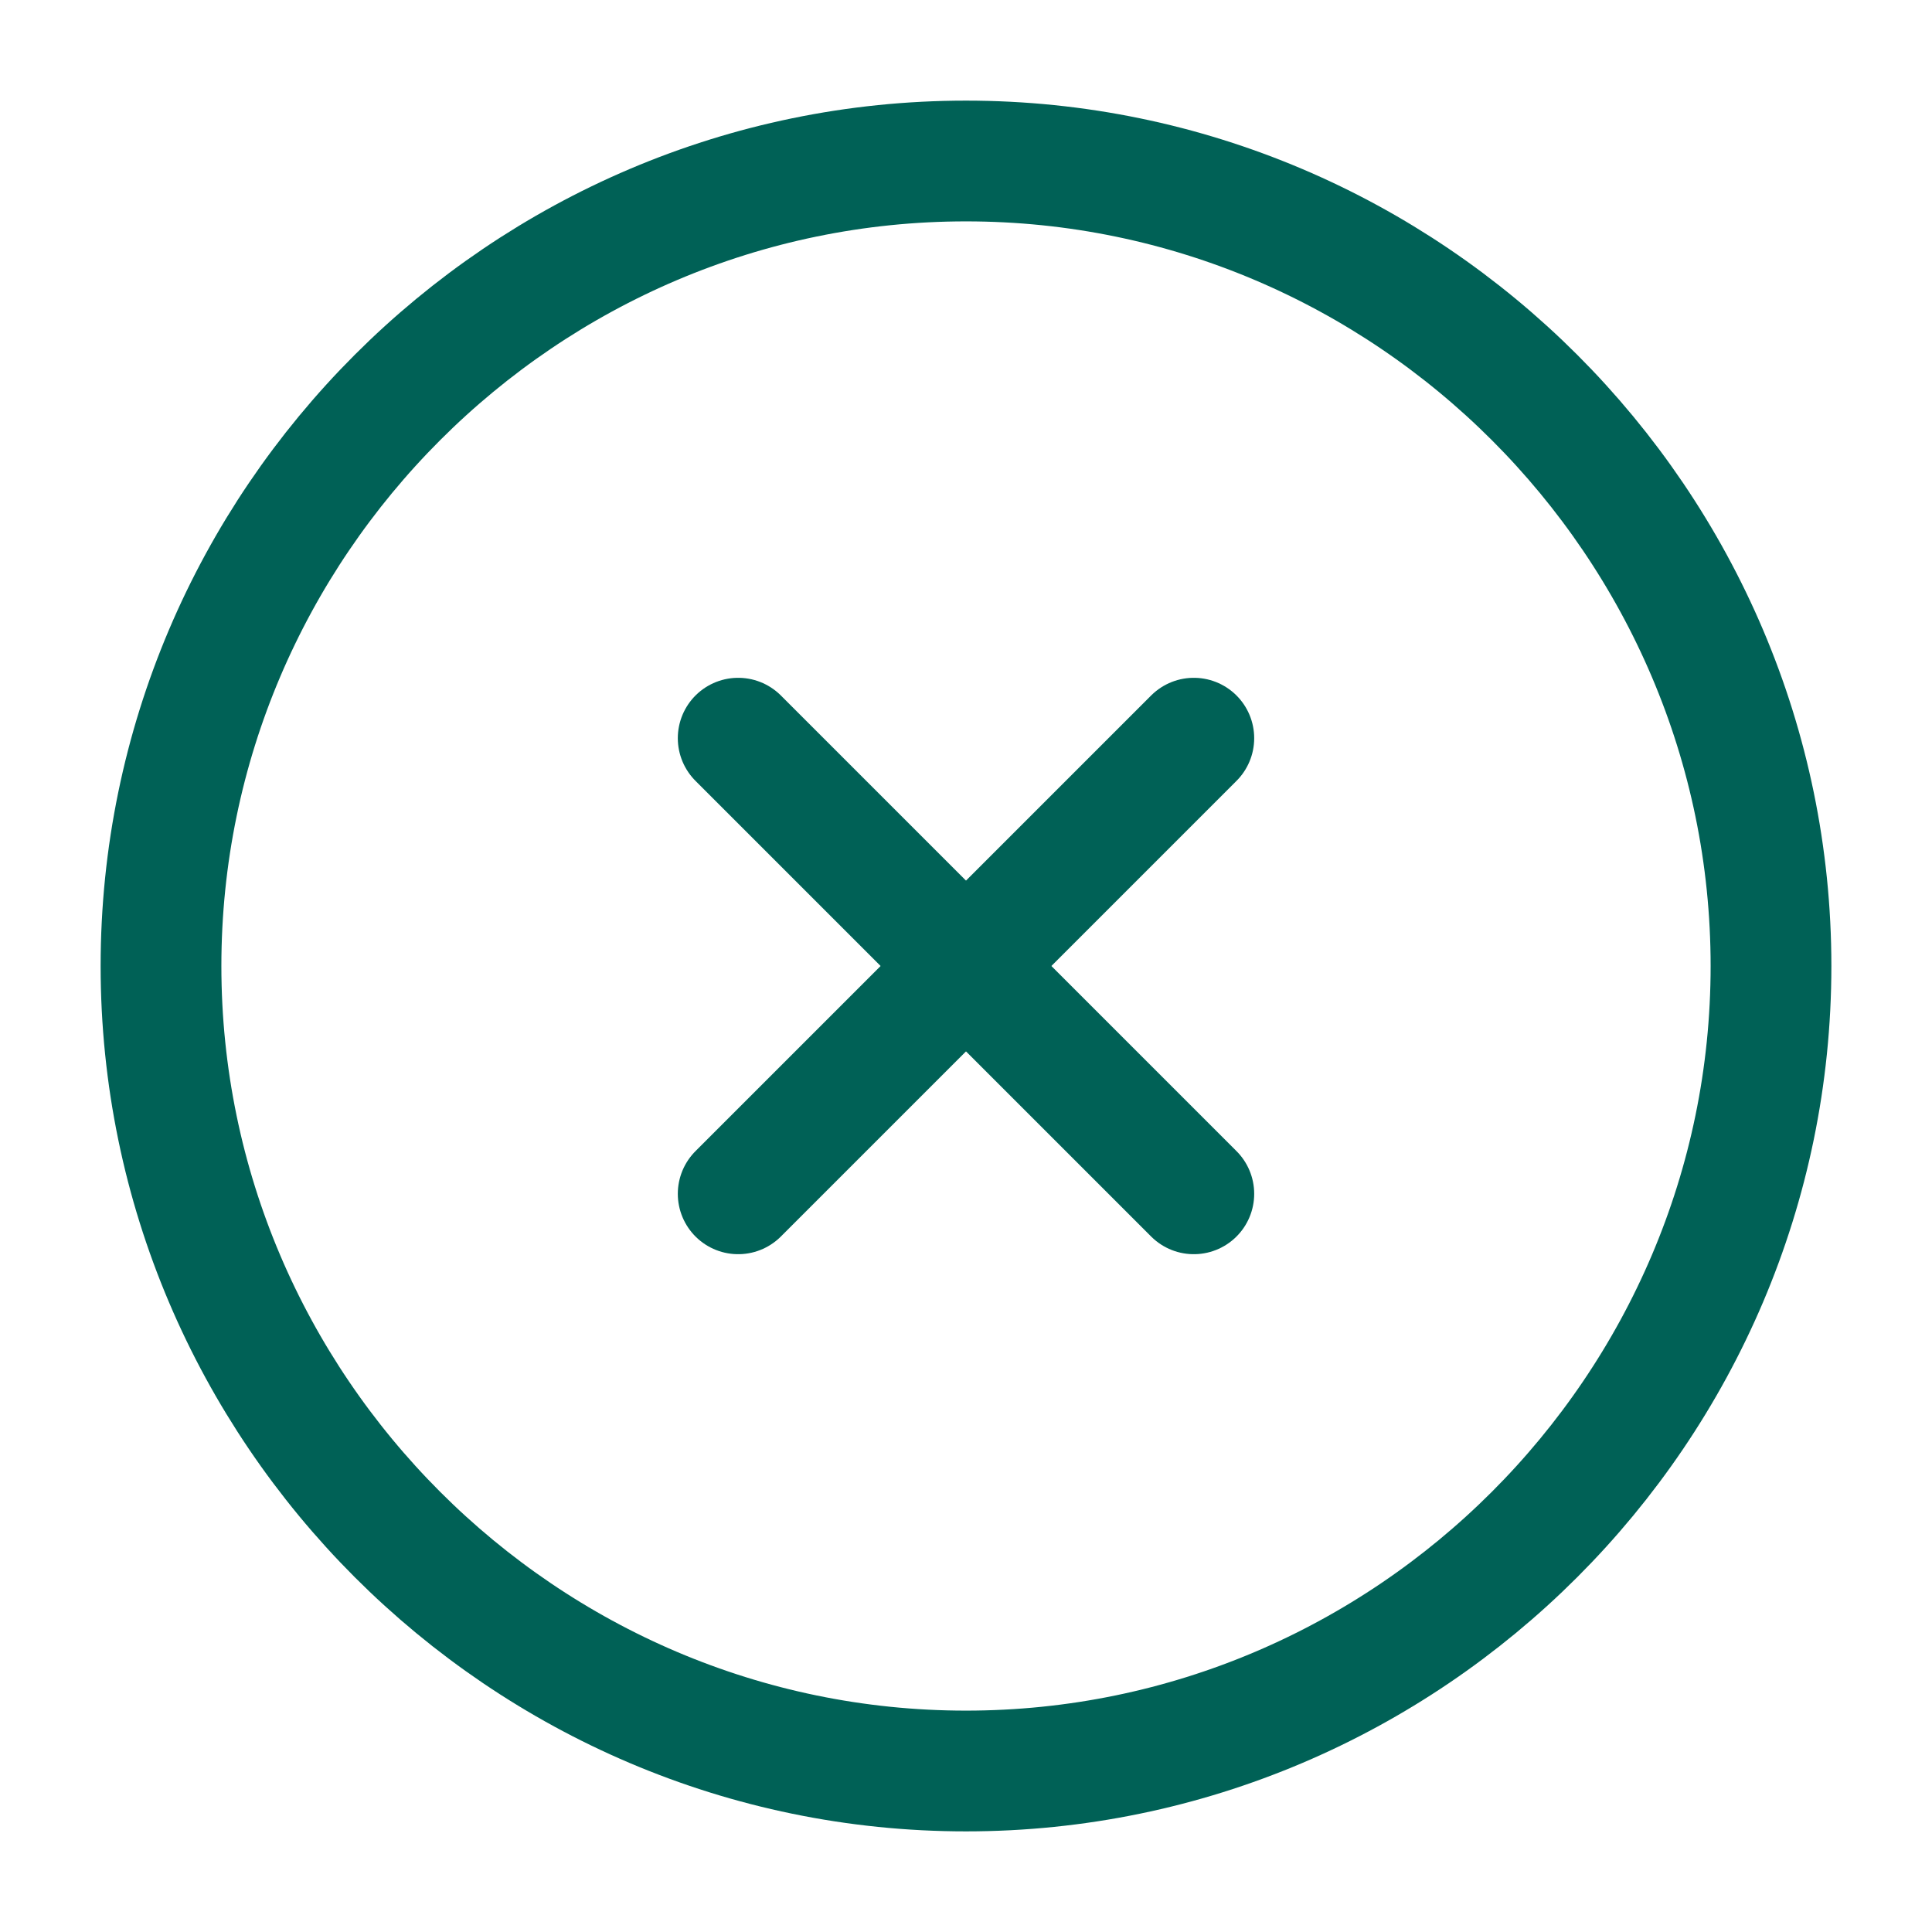 <svg width="24" height="24" viewBox="0 0 24 24" fill="none" xmlns="http://www.w3.org/2000/svg">
<path d="M12 22C17.5 22 22 17.5 22 12C22 6.5 17.5 2 12 2C6.5 2 2 6.5 2 12C2 17.5 6.5 22 12 22Z" stroke="#006156" stroke-width="1.5" stroke-linecap="round" stroke-linejoin="round"/>
<path d="M9.17 14.83L14.83 9.17" stroke="#006156" stroke-width="1.5" stroke-linecap="round" stroke-linejoin="round"/>
<path d="M14.83 14.83L9.17 9.17" stroke="#006156" stroke-width="1.5" stroke-linecap="round" stroke-linejoin="round"/>
</svg>
